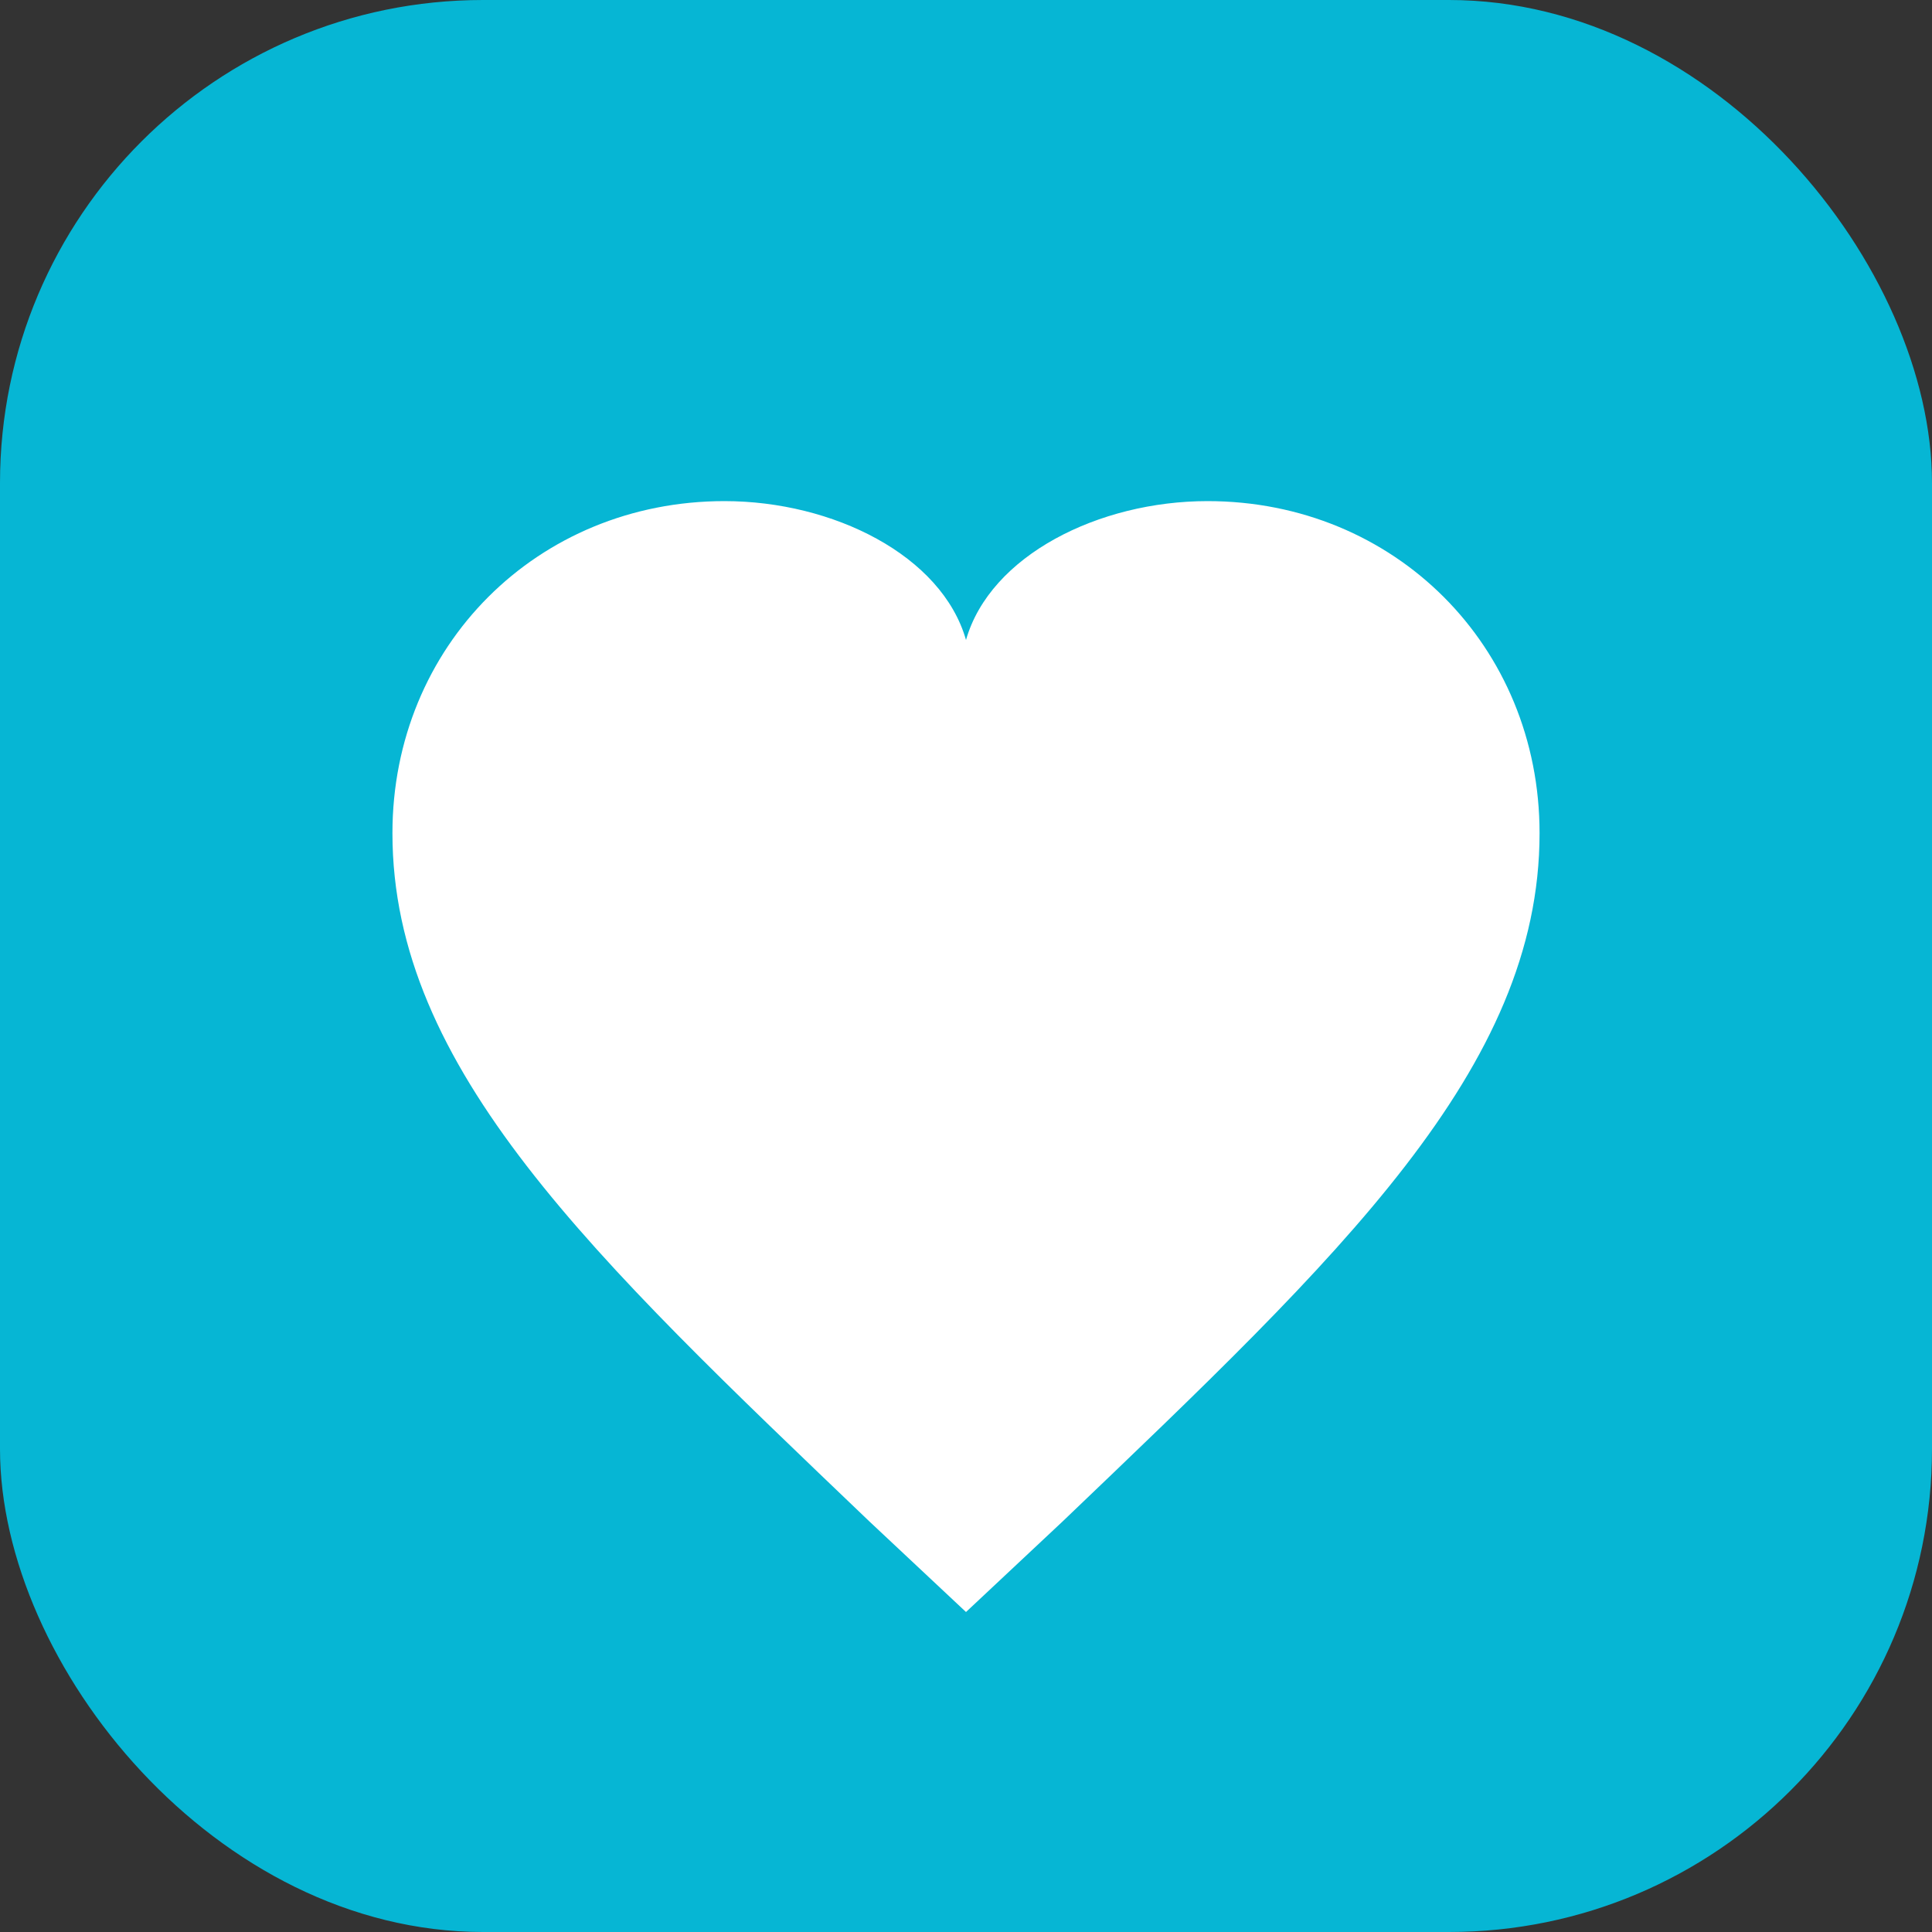 <svg width="16" height="16" viewBox="0 0 32 32" xmlns="http://www.w3.org/2000/svg">
      <rect x="0" y="0" width="32" height="32" fill="#333333" stroke="none"/>
      <rect width="32" height="32" rx="8" fill="#06b6d4"/>
      <path d="M16 26.7L14.4 25.2C9.8 20.8 6.5 17.7 6.5 13.8C6.5 10.7 8.9 8.3 12 8.3C13.8 8.3 15.6 9.2 16 10.6C16.4 9.2 18.2 8.3 20 8.3C23.1 8.3 25.5 10.7 25.5 13.8C25.5 17.7 22.2 20.8 17.6 25.2L16 26.7Z" fill="white"/>
    </svg>